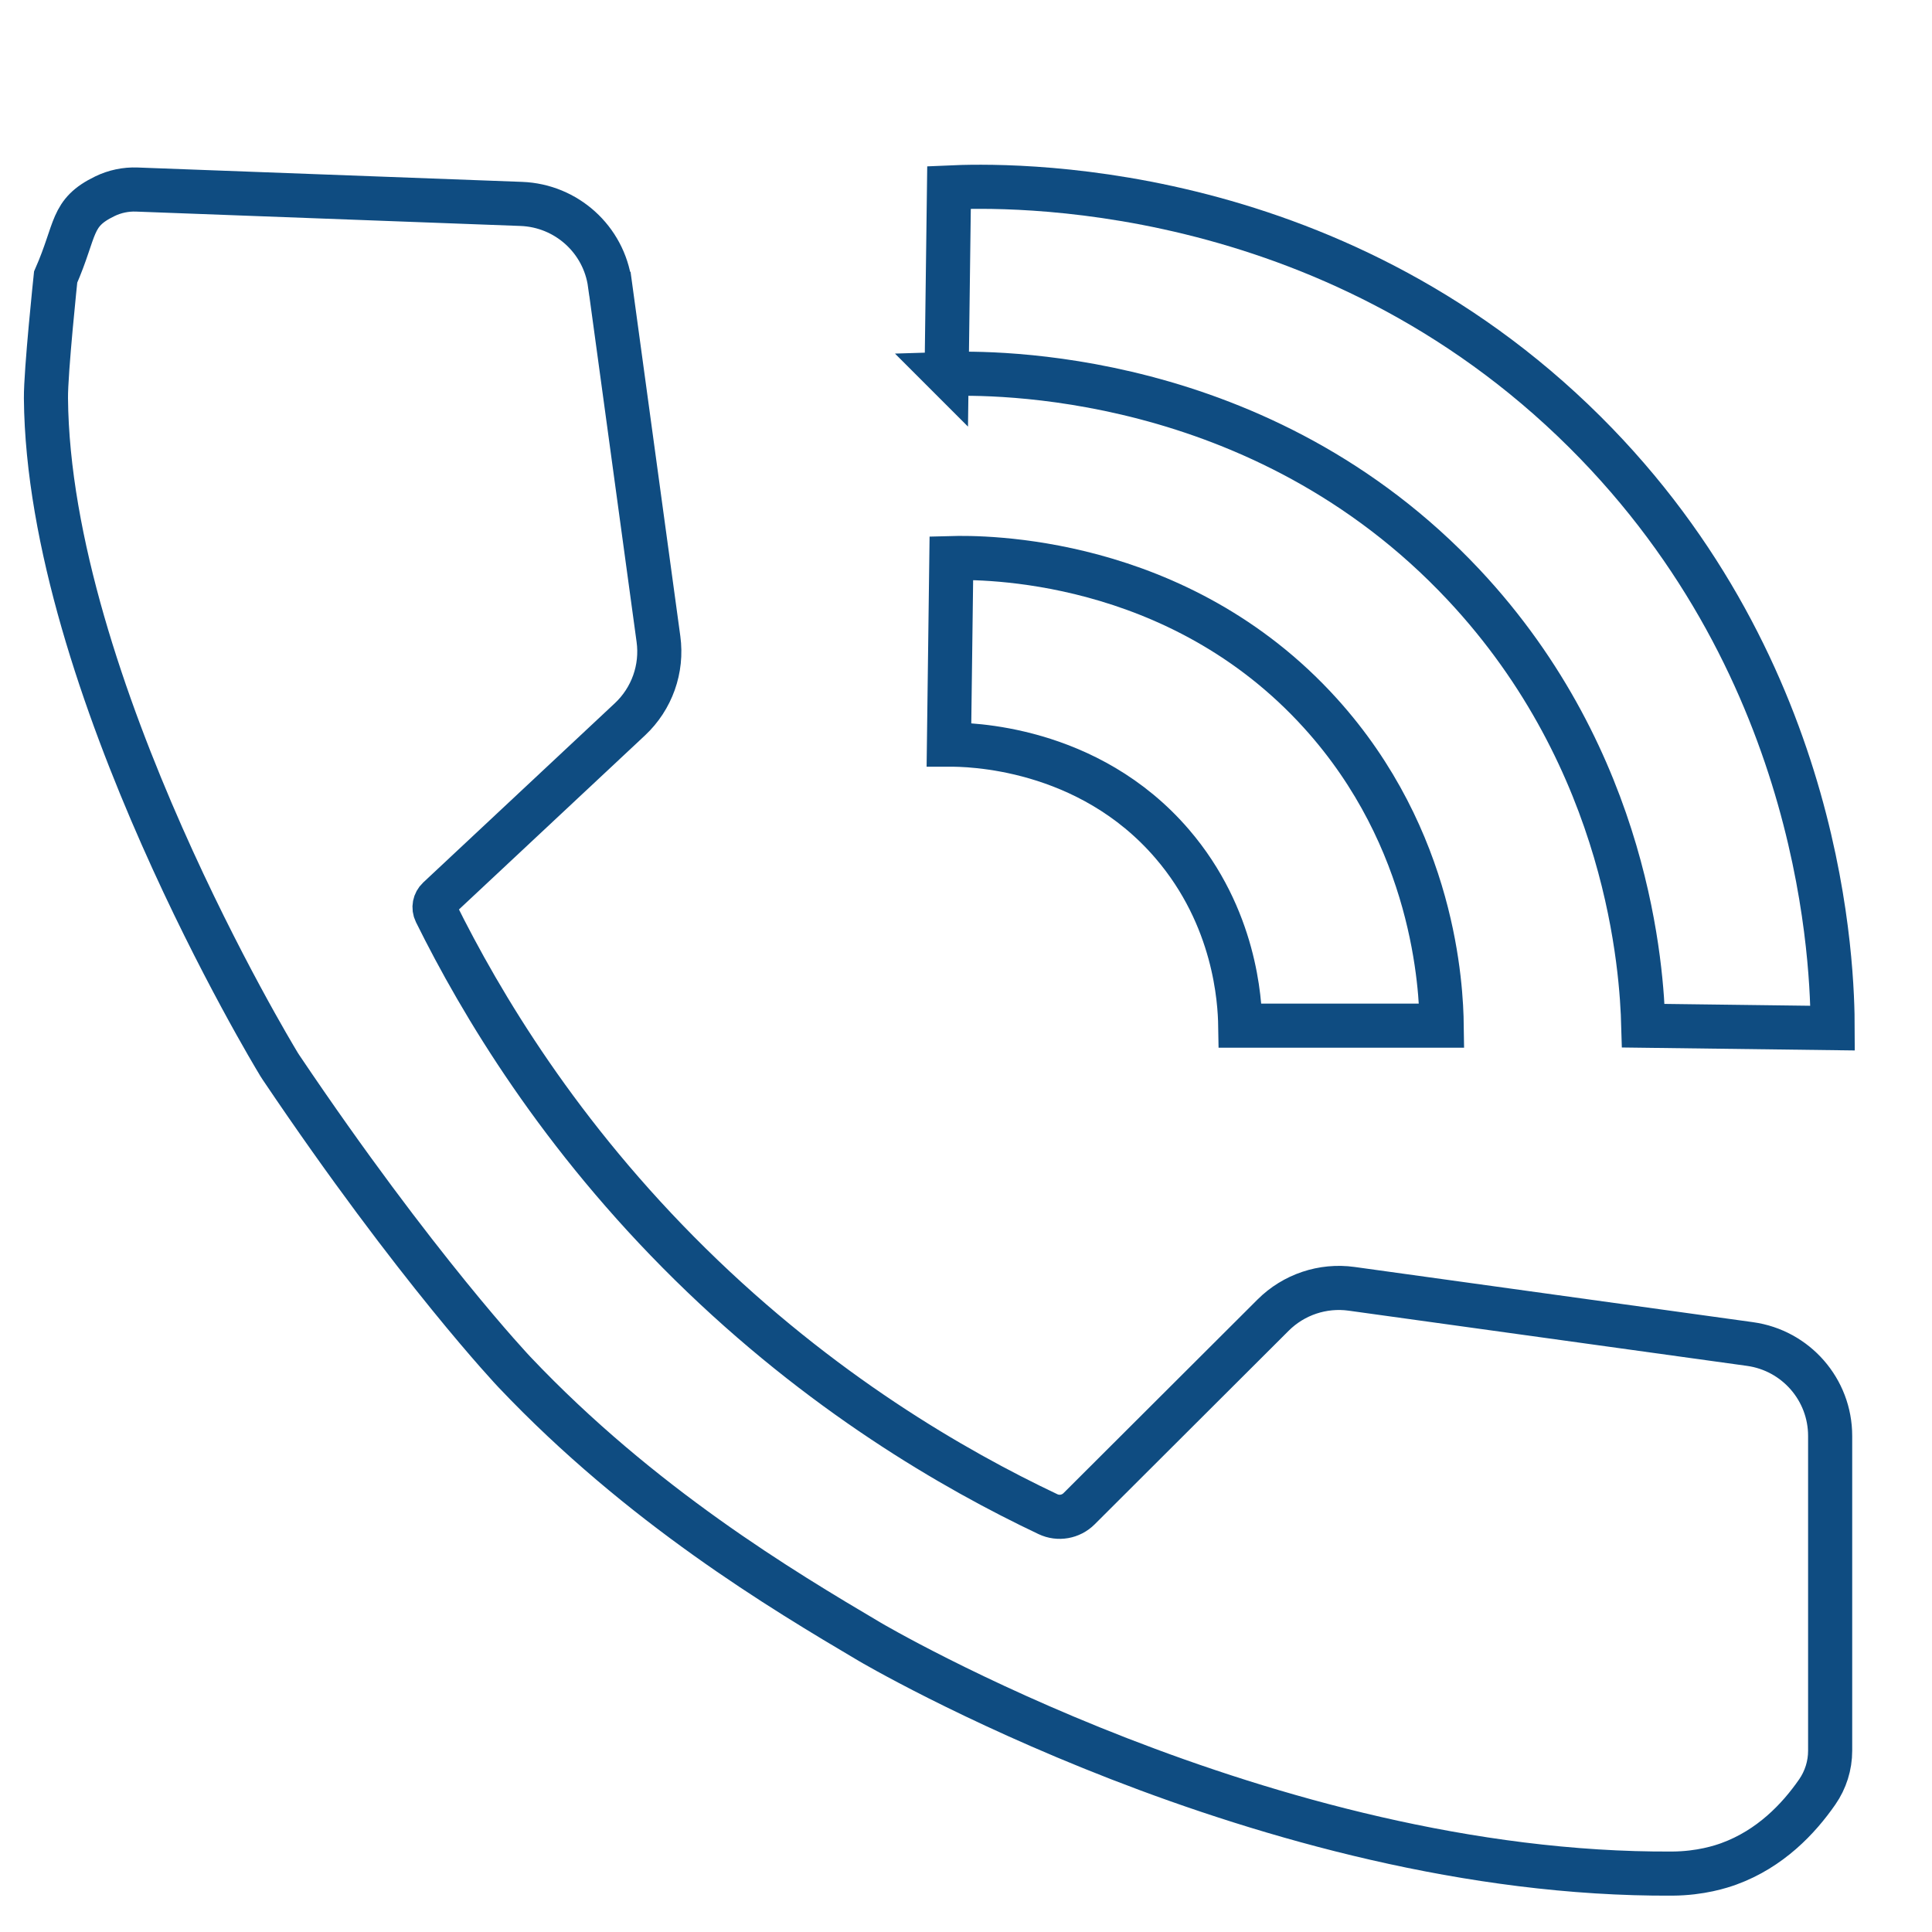 <?xml version="1.0" encoding="UTF-8"?>
<svg id="uuid-f97e73a1-4a11-411b-989f-0c6ee3eb54e4" data-name="TELEFONO" xmlns="http://www.w3.org/2000/svg" viewBox="0 0 512 512">
  <defs>
    <style>
      .uuid-f69ad179-9ef4-43e9-87de-c5b4337b2cb2 {
        fill: none;
        stroke: #0f4c81;
        stroke-miterlimit: 10;
        stroke-width: 11.69px;
      }
    </style>
  </defs>
  <g id="uuid-97c2b850-fdf7-4b63-9ed5-6052967c1c2c" data-name="telefono">
    <g id="uuid-014e924b-4299-45c8-ab86-42a3df17aabd" data-name="telefono">
      <path class="uuid-f69ad179-9ef4-43e9-87de-c5b4337b2cb2" d="M161.65,75.29l12.85,94.07c1.08,7.89-1.74,15.81-7.56,21.26l-50.79,47.52c-1,.94-1.29,2.41-.68,3.64,12.05,24.36,32.86,59.19,67.5,93.28,34.58,34.03,69.79,54.38,94.75,66.21,2.78,1.32,6.08.73,8.25-1.44,17.14-17.1,34.28-34.21,51.42-51.31,5.46-5.45,13.16-8.03,20.81-6.97l105.57,14.63c12.18,1.69,21.24,12.08,21.24,24.35v83.44c0,3.91-1.2,7.72-3.43,10.93-4.91,7.08-12.43,15.04-23.42,19.04-2.04.74-7.45,2.53-14.96,2.58-107.59.64-212.68-61.41-212.68-61.41-23.35-13.79-60.69-36.15-94.18-71.49,0,0-25.94-27.37-61.84-80.7-.28-.42-.55-.85-.55-.85-.29-.47-.49-.82-.51-.86-.32-.56-60.62-99.93-61.26-175.68-.06-7.16,2.57-32.1,2.57-32.1,5.61-12.81,3.85-16.98,13.06-21.43,2.62-1.27,5.53-1.88,8.44-1.77l101.91,3.81c11.96.45,21.87,9.41,23.48,21.24Z"/>
      <path class="uuid-f69ad179-9ef4-43e9-87de-c5b4337b2cb2" d="M251.49,197.34c4.73-.04,36.8.24,59.18,26.32,16.7,19.47,17.9,41.52,18.01,48.15h53.39c-.14-10.29-1.87-49.37-32.17-82.82-37.87-41.82-89.99-41.3-97.78-41.09-.21,16.48-.43,32.96-.64,49.44Z"/>
      <path class="uuid-f69ad179-9ef4-43e9-87de-c5b4337b2cb2" d="M250.85,99.11c11.17-.36,83.24-1.5,137.03,55.86,43.97,46.89,47.21,102.48,47.61,116.85,16.73.21,33.45.43,50.18.64-.04-15.26-1.78-94.39-65.62-157.94-68.21-67.89-154.53-65.47-168.55-64.84-.21,16.48-.43,32.96-.64,49.44Z"/>
    </g>
  </g>
</svg>